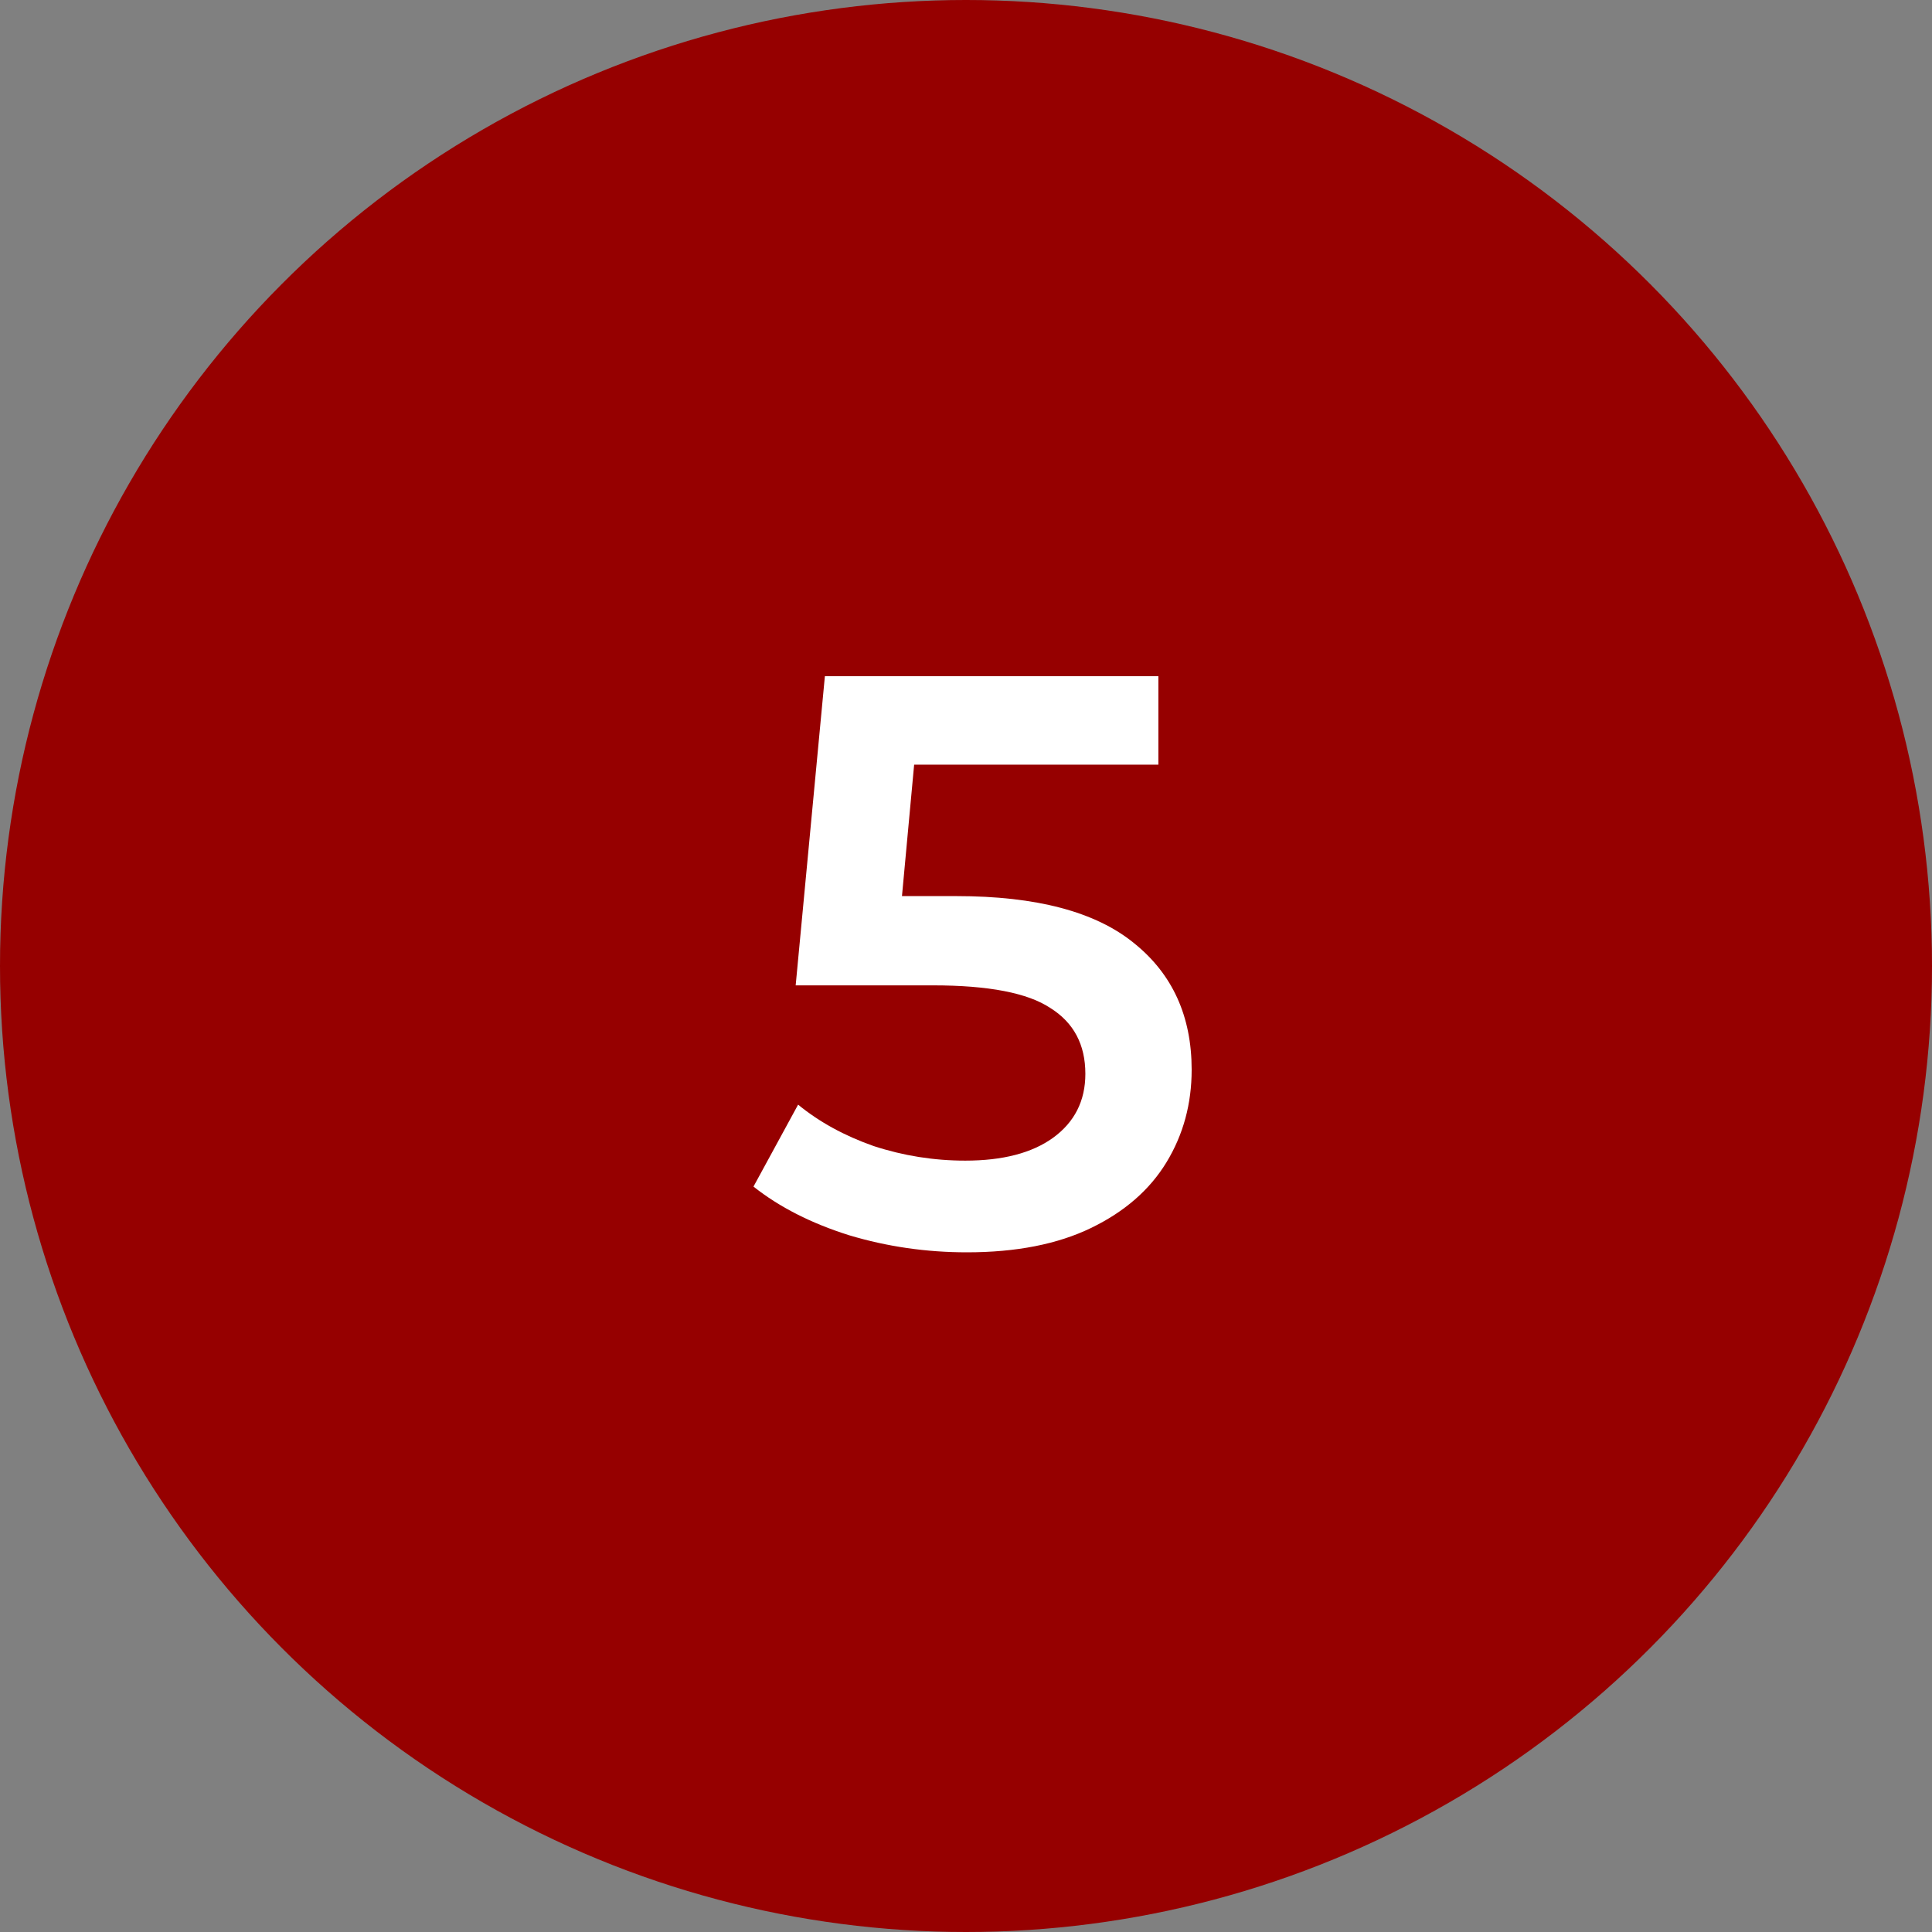 <?xml version="1.0" encoding="UTF-8"?> <svg xmlns="http://www.w3.org/2000/svg" width="100" height="100" viewBox="0 0 100 100" fill="none"><rect x="0" y="0" width="100" height="100" fill="#808080" stroke="none"/> <circle cx="50" cy="50" r="50" fill="#960000"></circle> <path d="M49.5 46.382C53.644 46.382 56.71 47.194 58.698 48.818C60.686 50.414 61.68 52.598 61.68 55.37C61.68 57.134 61.246 58.73 60.378 60.158C59.51 61.586 58.208 62.72 56.472 63.56C54.736 64.4 52.594 64.82 50.046 64.82C47.946 64.82 45.916 64.526 43.956 63.938C41.996 63.322 40.344 62.482 39 61.418L41.31 57.176C42.402 58.072 43.704 58.786 45.216 59.318C46.756 59.822 48.338 60.074 49.962 60.074C51.894 60.074 53.406 59.682 54.498 58.898C55.618 58.086 56.178 56.98 56.178 55.58C56.178 54.068 55.576 52.934 54.372 52.178C53.196 51.394 51.166 51.002 48.282 51.002H41.184L42.696 35H59.958V39.578H47.316L46.686 46.382H49.5Z" fill="white"></path> </svg> 